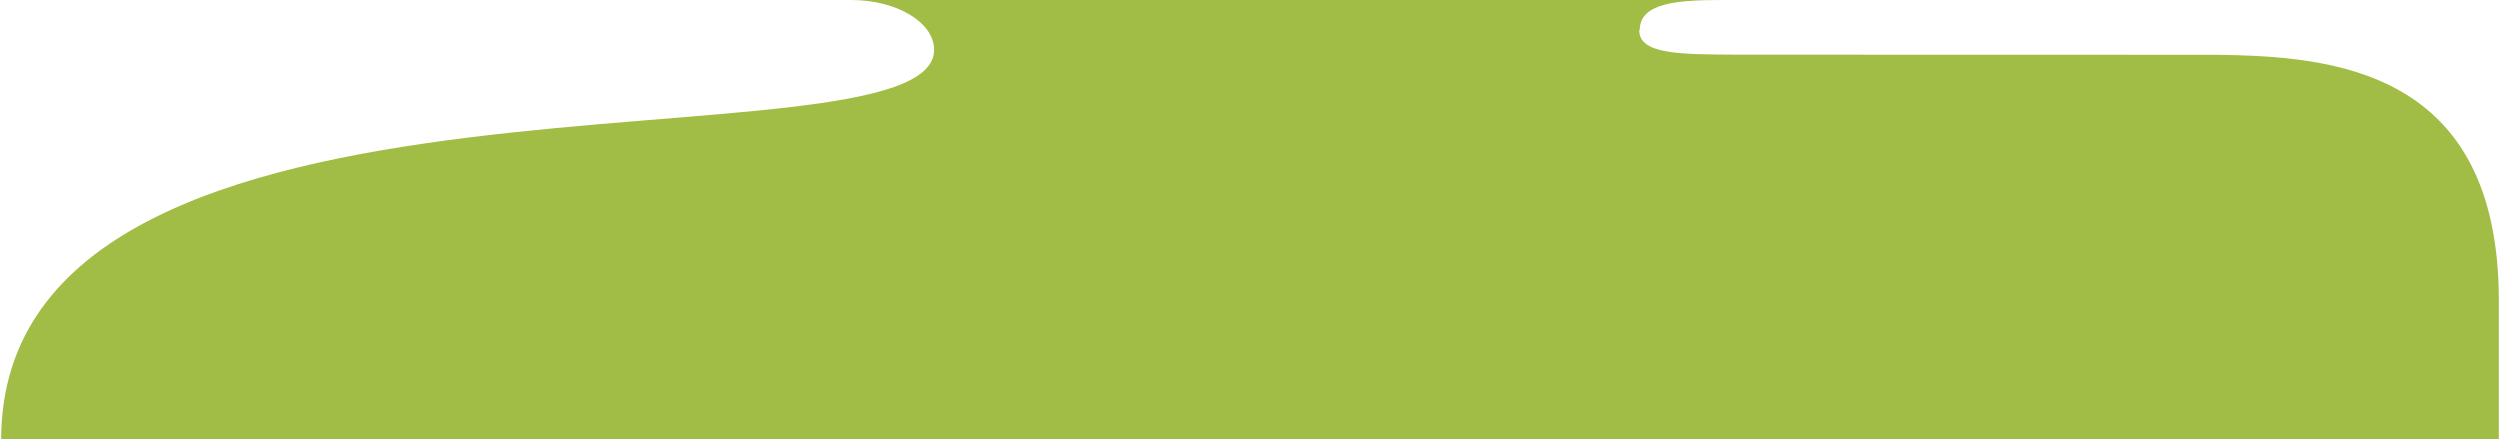 <?xml version="1.0" encoding="UTF-8"?><svg id="Layer_1" xmlns="http://www.w3.org/2000/svg" viewBox="0 0 1258 220.89"><defs><style>.cls-1{fill:#a2bd46;stroke-width:0px;}</style></defs><path class="cls-1" d="M.58,220.89h1256.84v-69.55c0-116.69-83.91-123.08-142.51-123.77-2.4-.03-239.2-.05-241.5-.06-27.93-.2-48.55-.05-48.55-12.3h.25C825.11,1.42,843.87,0,866.8,0h-438.45C451.28,0,470.04,11.28,470.04,25.06,470.05,90.84,1.3,11.78.58,220.89Z"/></svg>
